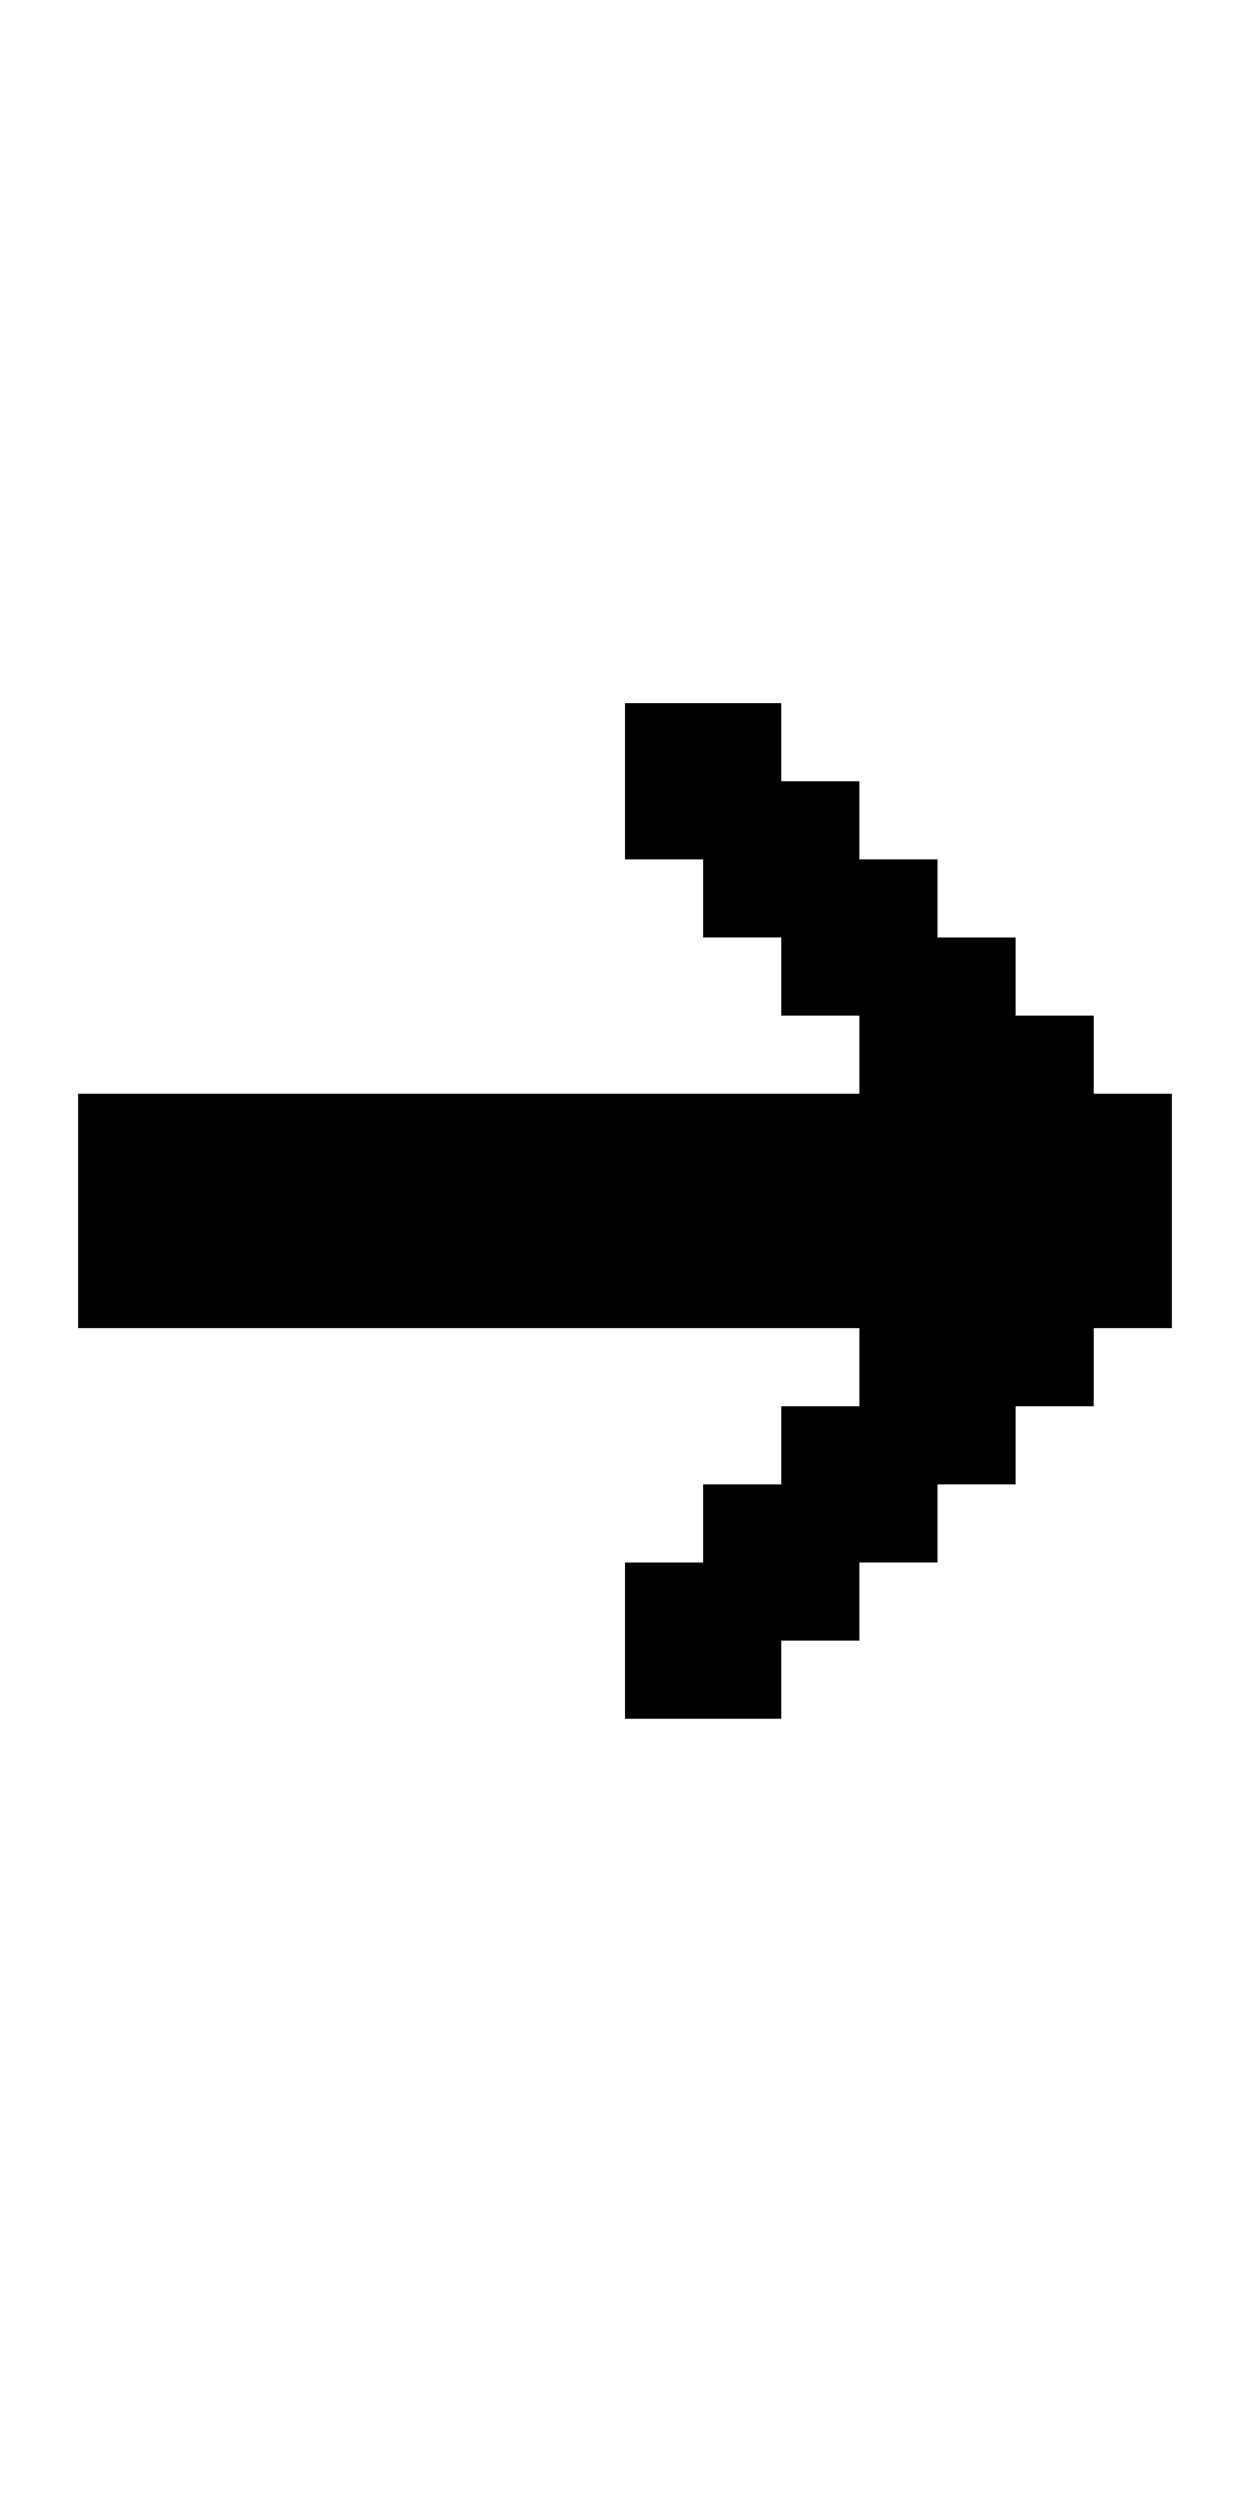 <?xml version="1.0" standalone="no"?>
<!DOCTYPE svg PUBLIC "-//W3C//DTD SVG 20010904//EN"
 "http://www.w3.org/TR/2001/REC-SVG-20010904/DTD/svg10.dtd">
<svg version="1.0" xmlns="http://www.w3.org/2000/svg"
 width="64pt" height="128pt" viewBox="0 0 64 128"
 preserveAspectRatio="xMidYMid meet">
<g transform="translate(0,128) scale(1,-1)"
fill="#000000" stroke="none">
<path d="M32 88 l0 -4 2 0 2 0 0 -2 0 -2 2 0 2 0 0 -2 0 -2 2 0 2 0 0 -2 0 -2
-20 0 -20 0 0 -6 0 -6 20 0 20 0 0 -2 0 -2 -2 0 -2 0 0 -2 0 -2 -2 0 -2 0 0
-2 0 -2 -2 0 -2 0 0 -4 0 -4 4 0 4 0 0 2 0 2 2 0 2 0 0 2 0 2 2 0 2 0 0 2 0 2
2 0 2 0 0 2 0 2 2 0 2 0 0 2 0 2 2 0 2 0 0 6 0 6 -2 0 -2 0 0 2 0 2 -2 0 -2 0
0 2 0 2 -2 0 -2 0 0 2 0 2 -2 0 -2 0 0 2 0 2 -2 0 -2 0 0 2 0 2 -4 0 -4 0 0
-4z"/>
</g>
</svg>
